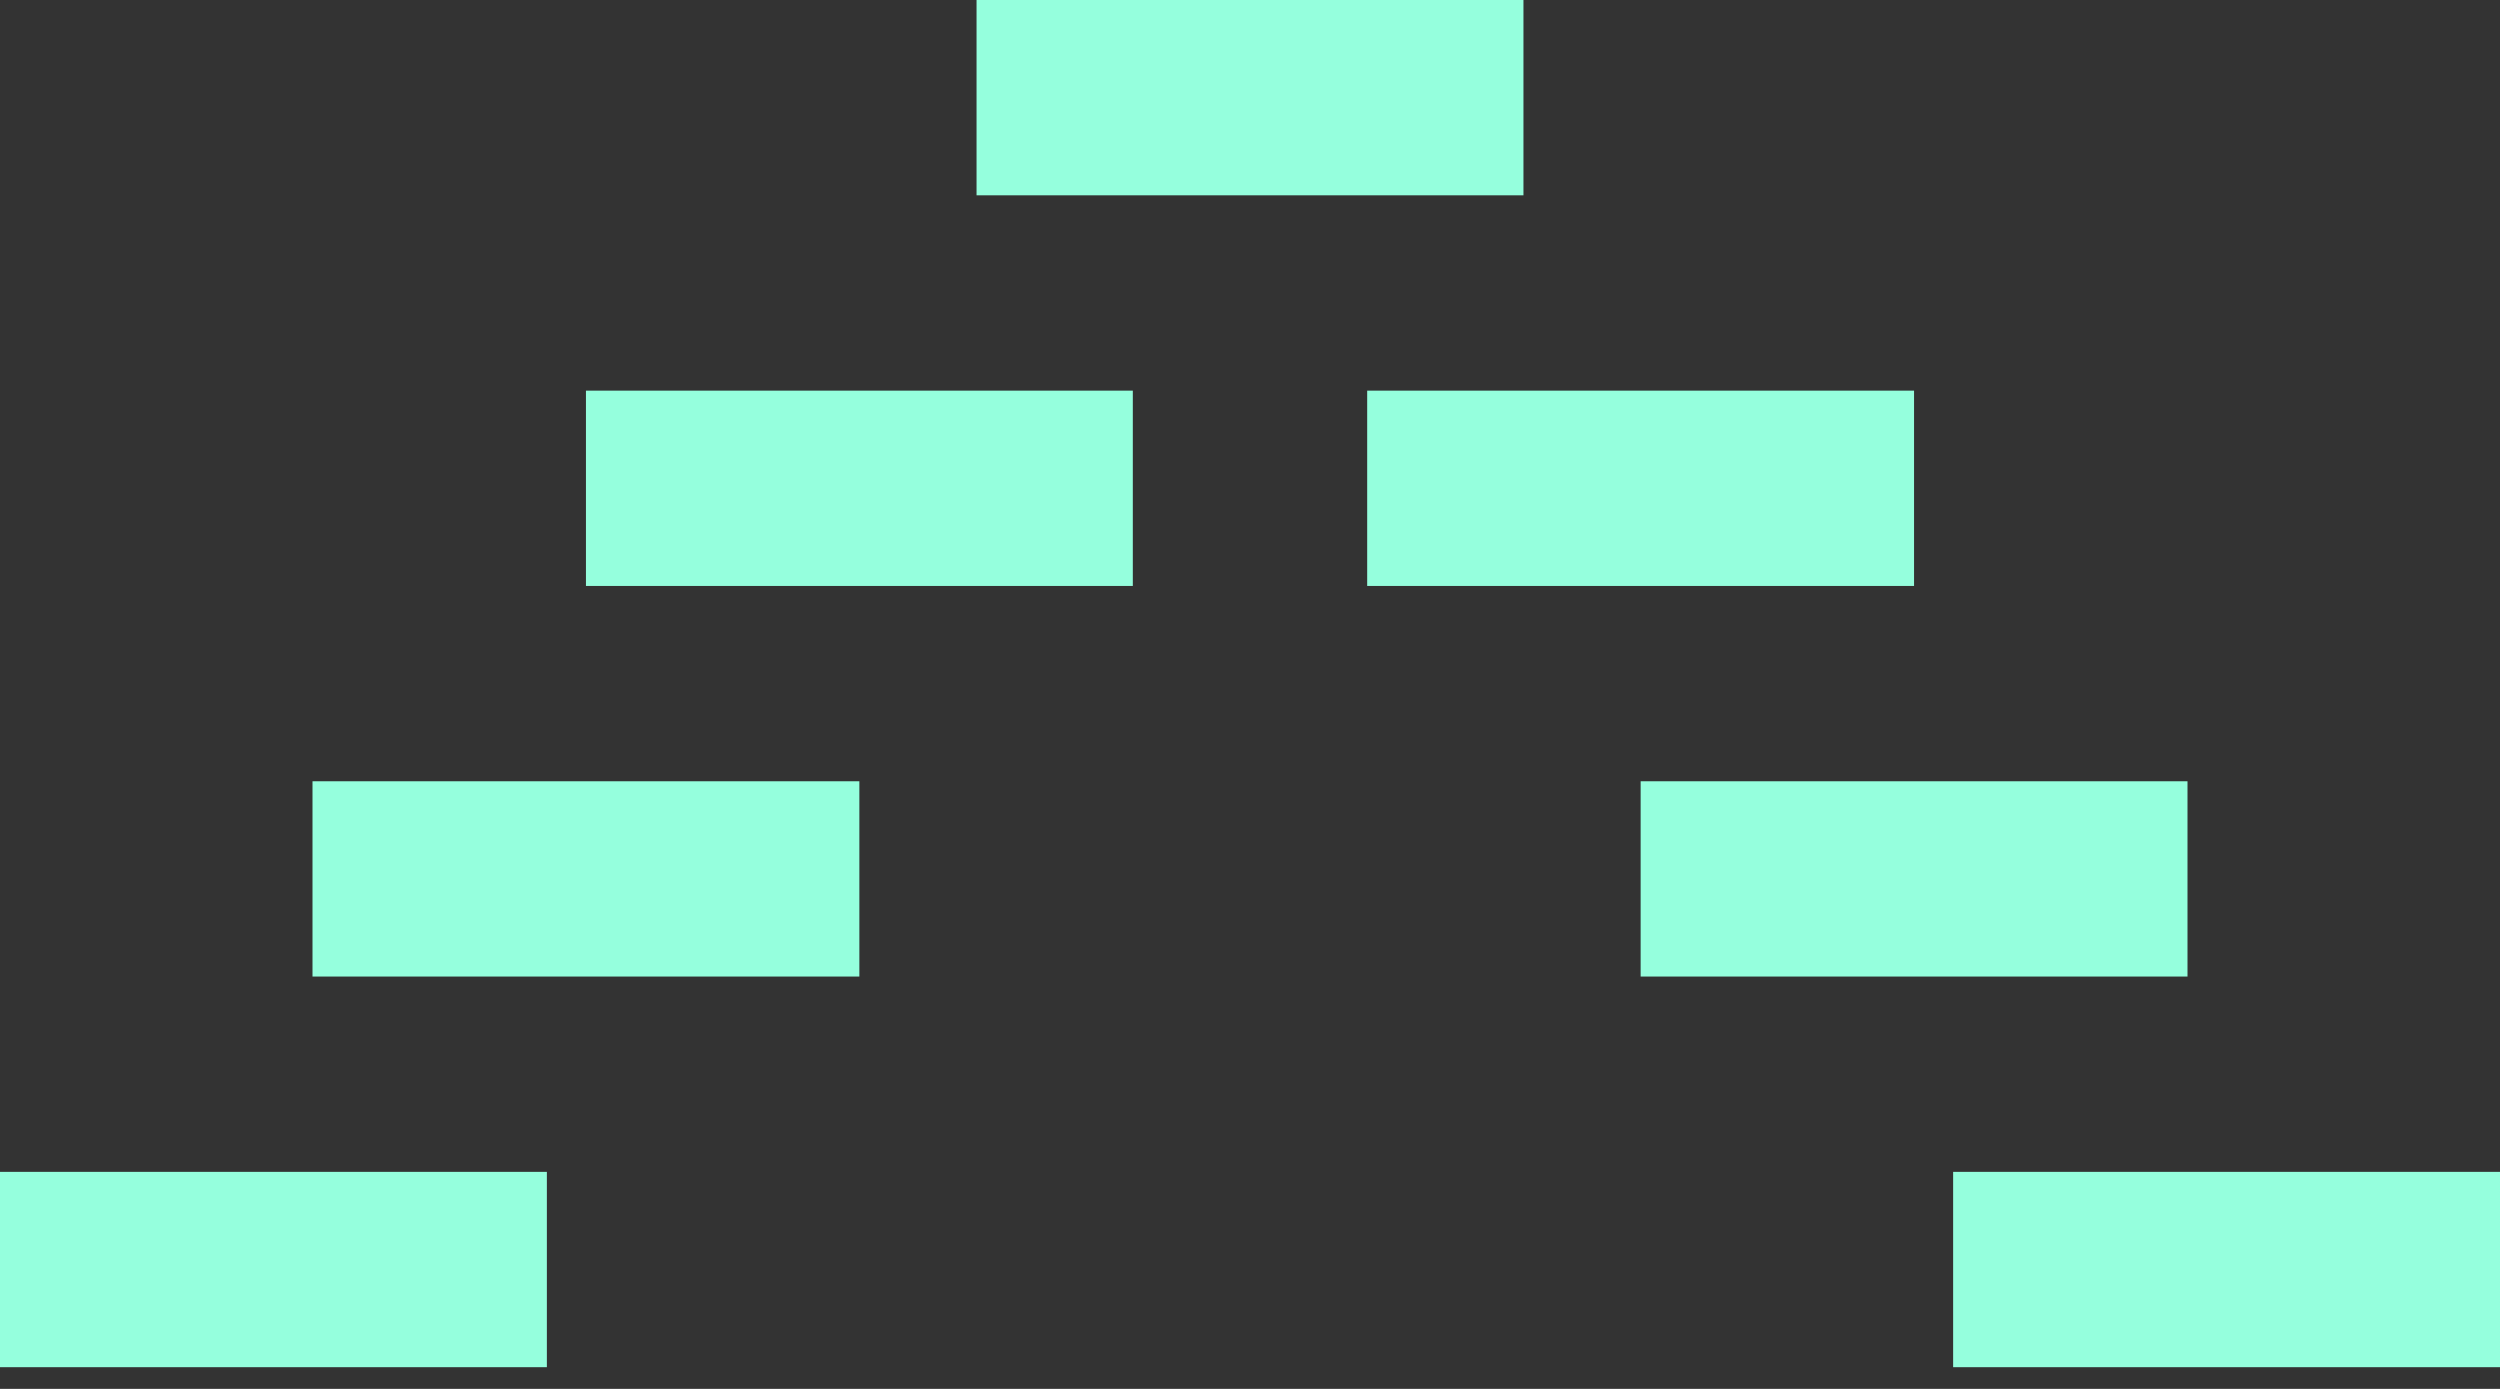 <svg width="63" height="35" viewBox="0 0 63 35" fill="none" xmlns="http://www.w3.org/2000/svg">
<rect x="0" y="0" width="63" height="35" fill="#333333" stroke="none"/>
<path d="M0 29.531H13.781V34.453H0V29.531Z" fill="#95FFDD"/>
<path d="M63 29.531H49.219V34.453H63V29.531Z" fill="#95FFDD"/>
<path d="M7.875 19.688H21.656V24.609H7.875V19.688Z" fill="#95FFDD"/>
<path d="M55.125 19.688H41.344V24.609H55.125V19.688Z" fill="#95FFDD"/>
<path d="M14.766 9.844H28.547V14.766H14.766V9.844Z" fill="#95FFDD"/>
<path d="M48.234 9.844H34.453V14.766H48.234V9.844Z" fill="#95FFDD"/>
<path d="M24.609 0H38.391V4.922H24.609V0Z" fill="#95FFDD"/>
</svg>

